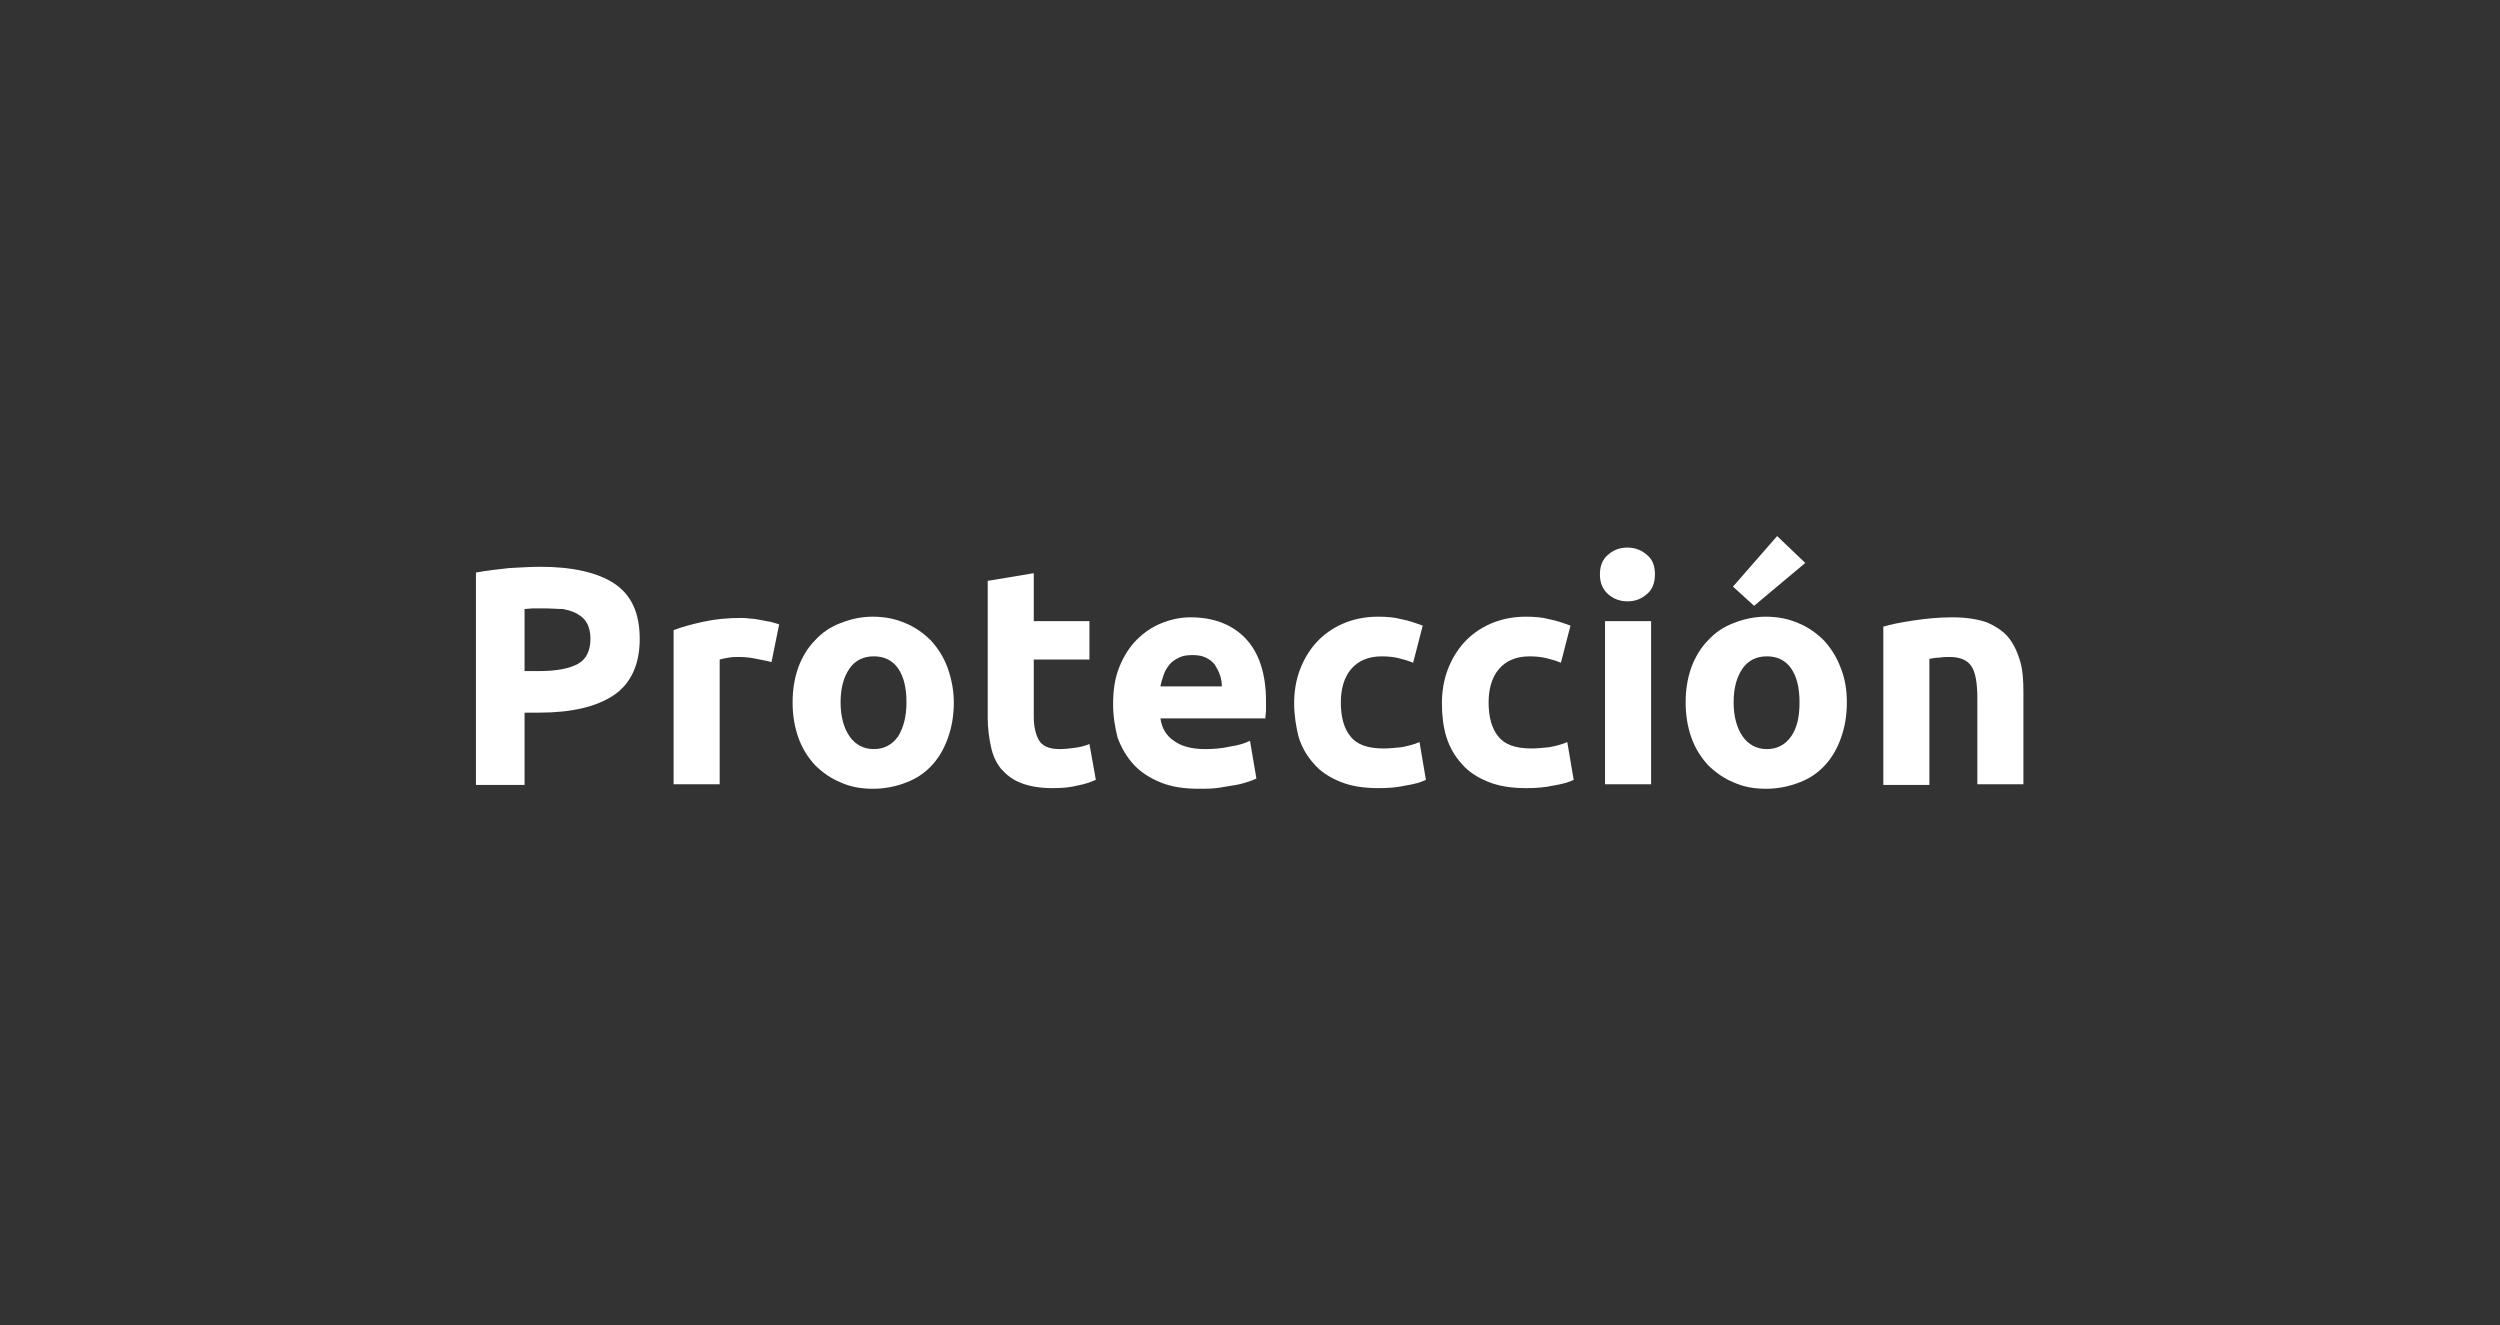 <?xml version="1.0" encoding="utf-8"?>
<!-- Generator: Adobe Illustrator 27.6.1, SVG Export Plug-In . SVG Version: 6.00 Build 0)  -->
<svg version="1.1" id="Capa_1" xmlns="http://www.w3.org/2000/svg" xmlns:xlink="http://www.w3.org/1999/xlink" x="0px" y="0px"
	 viewBox="0 0 390.8 207.2" style="enable-background:new 0 0 30.8 20.2;" xml:space="preserve">
<rect x="0" y="0" width="390.8" height="207.2" fill="#333333" stroke="none"/>
<style type="text/css">
	.st0{fill:none;}
	.st1{fill:#FFFFFF;}
</style>
<rect class="st0" width="19.8" height="10.2"/>
<g>
	<path class="st1" d="M84.5,88.6c5,0,8.9,0.9,11.5,2.6c2.7,1.8,4,4.6,4,8.7c0,4-1.4,7-4.1,8.8c-2.7,1.8-6.6,2.7-11.6,2.7H82v11.3
		h-7.6V89.5c1.6-0.3,3.4-0.5,5.2-0.7C81.5,88.7,83.1,88.6,84.5,88.6z M85,95.1c-0.6,0-1.1,0-1.6,0c-0.5,0-1,0.1-1.4,0.1v9.7h2.4
		c2.6,0,4.6-0.4,5.9-1.1c1.3-0.7,2-2,2-4c0-0.9-0.2-1.7-0.5-2.3c-0.3-0.6-0.8-1.1-1.5-1.5c-0.6-0.4-1.4-0.6-2.3-0.8
		C87.1,95.2,86.1,95.1,85,95.1z"/>
	<path class="st1" d="M120.6,103.5c-0.6-0.2-1.4-0.3-2.3-0.5c-0.9-0.2-1.8-0.3-2.8-0.3c-0.5,0-1,0-1.6,0.1c-0.6,0.1-1.1,0.2-1.4,0.3
		v19.5h-7.2V98.5c1.3-0.5,2.8-0.9,4.6-1.3c1.8-0.4,3.7-0.6,5.9-0.6c0.4,0,0.9,0,1.4,0.1c0.5,0,1.1,0.1,1.6,0.2
		c0.5,0.1,1.1,0.2,1.6,0.3c0.5,0.1,1,0.3,1.4,0.4L120.6,103.5z"/>
	<path class="st1" d="M149.1,109.8c0,2-0.3,3.8-0.9,5.5c-0.6,1.7-1.4,3.1-2.5,4.3c-1.1,1.2-2.4,2.1-4,2.7c-1.5,0.6-3.3,1-5.2,1
		c-1.9,0-3.6-0.3-5.1-1c-1.5-0.6-2.9-1.6-4-2.7c-1.1-1.2-2-2.6-2.6-4.3c-0.6-1.7-0.9-3.5-0.9-5.5c0-2,0.3-3.8,0.9-5.5
		c0.6-1.6,1.5-3.1,2.6-4.2c1.1-1.2,2.4-2.1,4-2.7c1.5-0.6,3.2-1,5-1c1.8,0,3.5,0.3,5.1,1c1.5,0.6,2.9,1.6,4,2.7
		c1.1,1.2,2,2.6,2.6,4.2C148.7,106,149.1,107.8,149.1,109.8z M141.7,109.8c0-2.2-0.4-4-1.3-5.3c-0.9-1.3-2.2-1.9-3.8-1.9
		s-2.9,0.6-3.8,1.9c-0.9,1.3-1.4,3-1.4,5.3c0,2.2,0.5,4,1.4,5.3c0.9,1.3,2.2,2,3.8,2s2.9-0.7,3.8-2
		C141.2,113.8,141.7,112.1,141.7,109.8z"/>
	<path class="st1" d="M154.4,90.8l7.2-1.2v7.5h8.7v6h-8.7v9c0,1.5,0.3,2.7,0.8,3.6c0.5,0.9,1.6,1.4,3.2,1.4c0.8,0,1.6-0.1,2.4-0.2
		c0.8-0.1,1.6-0.3,2.3-0.6l1,5.6c-0.9,0.4-1.8,0.7-2.9,0.9c-1.1,0.3-2.4,0.4-3.9,0.4c-2,0-3.6-0.3-4.9-0.8c-1.3-0.5-2.3-1.3-3.1-2.2
		c-0.8-1-1.3-2.1-1.6-3.5c-0.3-1.4-0.5-2.9-0.5-4.5V90.8z"/>
	<path class="st1" d="M174,110.1c0-2.3,0.3-4.2,1-5.9c0.7-1.7,1.6-3.1,2.7-4.2c1.1-1.1,2.4-2,3.9-2.6c1.5-0.6,3-0.9,4.5-0.9
		c3.6,0,6.5,1.1,8.6,3.3c2.1,2.2,3.2,5.5,3.2,9.8c0,0.4,0,0.9,0,1.4c0,0.5-0.1,0.9-0.1,1.3h-16.4c0.2,1.5,0.9,2.7,2.1,3.5
		c1.2,0.9,2.9,1.3,4.9,1.3c1.3,0,2.6-0.1,3.9-0.4c1.3-0.2,2.3-0.5,3.1-0.9l1,5.9c-0.4,0.2-0.9,0.4-1.6,0.6c-0.6,0.2-1.4,0.4-2.2,0.5
		c-0.8,0.1-1.6,0.3-2.5,0.4c-0.9,0.1-1.8,0.1-2.7,0.1c-2.3,0-4.3-0.3-6-1c-1.7-0.7-3.1-1.6-4.2-2.8c-1.1-1.2-1.9-2.6-2.5-4.2
		C174.3,113.7,174,112,174,110.1z M191,107.3c0-0.6-0.1-1.2-0.3-1.8c-0.2-0.6-0.5-1.1-0.8-1.6c-0.4-0.5-0.8-0.8-1.4-1.1
		c-0.6-0.3-1.3-0.4-2.1-0.4c-0.8,0-1.5,0.1-2.1,0.4c-0.6,0.3-1.1,0.6-1.5,1.1c-0.4,0.5-0.7,1-0.9,1.6c-0.2,0.6-0.4,1.2-0.5,1.8H191z
		"/>
	<path class="st1" d="M202.3,109.9c0-1.8,0.3-3.6,0.9-5.2c0.6-1.6,1.5-3.1,2.6-4.3c1.1-1.2,2.5-2.2,4.1-2.9c1.6-0.7,3.5-1.1,5.5-1.1
		c1.4,0,2.6,0.1,3.7,0.4c1.1,0.2,2.2,0.6,3.3,1l-1.5,5.8c-0.7-0.3-1.4-0.5-2.2-0.7c-0.8-0.2-1.7-0.3-2.7-0.3c-2.1,0-3.7,0.7-4.8,2
		c-1.1,1.3-1.6,3.1-1.6,5.2c0,2.3,0.5,4.1,1.5,5.3c1,1.3,2.7,1.9,5.2,1.9c0.9,0,1.8-0.1,2.8-0.2c1-0.2,1.9-0.4,2.8-0.8l1,5.9
		c-0.8,0.4-1.9,0.7-3.2,0.9c-1.3,0.3-2.7,0.4-4.2,0.4c-2.3,0-4.3-0.3-6-1c-1.7-0.7-3.1-1.6-4.1-2.8c-1.1-1.2-1.9-2.6-2.4-4.2
		C202.6,113.6,202.3,111.8,202.3,109.9z"/>
	<path class="st1" d="M225.4,109.9c0-1.8,0.3-3.6,0.9-5.2c0.6-1.6,1.5-3.1,2.6-4.3c1.1-1.2,2.5-2.2,4.1-2.9c1.6-0.7,3.5-1.1,5.5-1.1
		c1.4,0,2.6,0.1,3.7,0.4c1.1,0.2,2.2,0.6,3.3,1l-1.5,5.8c-0.7-0.3-1.4-0.5-2.2-0.7c-0.8-0.2-1.7-0.3-2.7-0.3c-2.1,0-3.7,0.7-4.8,2
		c-1.1,1.3-1.6,3.1-1.6,5.2c0,2.3,0.5,4.1,1.5,5.3c1,1.3,2.7,1.9,5.2,1.9c0.9,0,1.8-0.1,2.8-0.2c1-0.2,1.9-0.4,2.8-0.8l1,5.9
		c-0.8,0.4-1.9,0.7-3.2,0.9c-1.3,0.3-2.7,0.4-4.2,0.4c-2.3,0-4.3-0.3-6-1c-1.7-0.7-3.1-1.6-4.1-2.8c-1.1-1.2-1.9-2.6-2.4-4.2
		C225.6,113.6,225.4,111.8,225.4,109.9z"/>
	<path class="st1" d="M258.7,89.8c0,1.3-0.4,2.4-1.3,3.1c-0.9,0.8-1.9,1.1-3,1.1c-1.2,0-2.2-0.4-3-1.1c-0.9-0.8-1.3-1.8-1.3-3.1
		c0-1.3,0.4-2.4,1.3-3.1c0.9-0.8,1.9-1.1,3-1.1c1.2,0,2.2,0.4,3,1.1C258.3,87.4,258.7,88.4,258.7,89.8z M258.1,122.6h-7.2V97.1h7.2
		V122.6z"/>
	<path class="st1" d="M288.7,109.8c0,2-0.3,3.8-0.9,5.5c-0.6,1.7-1.4,3.1-2.5,4.3c-1.1,1.2-2.4,2.1-4,2.7c-1.5,0.6-3.3,1-5.2,1
		c-1.9,0-3.6-0.3-5.1-1c-1.5-0.6-2.9-1.6-4-2.7c-1.1-1.2-2-2.6-2.6-4.3c-0.6-1.7-0.9-3.5-0.9-5.5c0-2,0.3-3.8,0.9-5.5
		c0.6-1.6,1.5-3.1,2.6-4.2c1.1-1.2,2.4-2.1,4-2.7c1.5-0.6,3.2-1,5-1c1.8,0,3.5,0.3,5.1,1c1.5,0.6,2.9,1.6,4,2.7
		c1.1,1.2,2,2.6,2.6,4.2C288.4,106,288.7,107.8,288.7,109.8z M282.2,88l-8,6.7l-3.3-3l6.9-7.9L282.2,88z M281.3,109.8
		c0-2.2-0.4-4-1.3-5.3c-0.9-1.3-2.2-1.9-3.8-1.9c-1.6,0-2.9,0.6-3.8,1.9c-0.9,1.3-1.4,3-1.4,5.3c0,2.2,0.5,4,1.4,5.3
		c0.9,1.3,2.2,2,3.8,2c1.6,0,2.9-0.7,3.8-2C280.9,113.8,281.3,112.1,281.3,109.8z"/>
	<path class="st1" d="M294.3,98c1.2-0.4,2.8-0.7,4.8-1c1.9-0.3,4-0.5,6.1-0.5c2.2,0,4,0.3,5.4,0.8c1.4,0.6,2.6,1.4,3.4,2.4
		c0.8,1,1.4,2.3,1.8,3.7c0.4,1.4,0.5,3,0.5,4.8v14.4h-7.2v-13.5c0-2.3-0.3-4-0.9-4.9c-0.6-1-1.8-1.5-3.4-1.5c-0.5,0-1.1,0-1.6,0.1
		c-0.6,0-1.1,0.1-1.6,0.2v19.7h-7.2V98z"/>
</g>
<g>
	<path class="st1" d="M-331.8,88.6c5,0,8.9,0.9,11.5,2.6c2.7,1.8,4,4.6,4,8.7c0,4-1.4,7-4.1,8.8c-2.7,1.8-6.6,2.7-11.6,2.7h-2.4
		v11.3h-7.6V89.5c1.6-0.3,3.4-0.5,5.2-0.7C-334.8,88.7-333.2,88.6-331.8,88.6z M-331.3,95.1c-0.6,0-1.1,0-1.6,0
		c-0.5,0-1,0.1-1.4,0.1v9.7h2.4c2.6,0,4.6-0.4,5.9-1.1c1.3-0.7,2-2,2-4c0-0.9-0.2-1.7-0.5-2.3c-0.3-0.6-0.8-1.1-1.5-1.5
		c-0.6-0.4-1.4-0.6-2.3-0.8C-329.2,95.2-330.2,95.1-331.3,95.1z"/>
	<path class="st1" d="M-295.8,103.5c-0.6-0.2-1.4-0.3-2.3-0.5c-0.9-0.2-1.8-0.3-2.8-0.3c-0.5,0-1,0-1.6,0.1
		c-0.6,0.1-1.1,0.2-1.4,0.3v19.5h-7.2V98.5c1.3-0.5,2.8-0.9,4.6-1.3c1.8-0.4,3.7-0.6,5.9-0.6c0.4,0,0.9,0,1.4,0.1
		c0.5,0,1.1,0.1,1.6,0.2c0.5,0.1,1.1,0.2,1.6,0.3c0.5,0.1,1,0.3,1.4,0.4L-295.8,103.5z"/>
	<path class="st1" d="M-267.3,109.8c0,2-0.3,3.8-0.9,5.5c-0.6,1.7-1.4,3.1-2.5,4.3c-1.1,1.2-2.4,2.1-4,2.7c-1.5,0.6-3.3,1-5.2,1
		c-1.9,0-3.6-0.3-5.1-1c-1.5-0.6-2.9-1.6-4-2.7c-1.1-1.2-2-2.6-2.6-4.3c-0.6-1.7-0.9-3.5-0.9-5.5c0-2,0.3-3.8,0.9-5.5
		c0.6-1.6,1.5-3.1,2.6-4.2c1.1-1.2,2.4-2.1,4-2.7c1.5-0.6,3.2-1,5-1c1.8,0,3.5,0.3,5.1,1c1.5,0.6,2.9,1.6,4,2.7
		c1.1,1.2,2,2.6,2.6,4.2C-267.6,106-267.3,107.8-267.3,109.8z M-274.7,109.8c0-2.2-0.4-4-1.3-5.3c-0.9-1.3-2.2-1.9-3.8-1.9
		c-1.6,0-2.9,0.6-3.8,1.9c-0.9,1.3-1.4,3-1.4,5.3c0,2.2,0.5,4,1.4,5.3c0.9,1.3,2.2,2,3.8,2c1.6,0,2.9-0.7,3.8-2
		C-275.1,113.8-274.7,112.1-274.7,109.8z"/>
	<path class="st1" d="M-261.9,90.8l7.2-1.2v7.5h8.7v6h-8.7v9c0,1.5,0.3,2.7,0.8,3.6c0.5,0.9,1.6,1.4,3.2,1.4c0.8,0,1.6-0.1,2.4-0.2
		c0.8-0.1,1.6-0.3,2.3-0.6l1,5.6c-0.9,0.4-1.8,0.7-2.9,0.9c-1.1,0.3-2.4,0.4-3.9,0.4c-2,0-3.6-0.3-4.9-0.8c-1.3-0.5-2.3-1.3-3.1-2.2
		c-0.8-1-1.3-2.1-1.6-3.5c-0.3-1.4-0.5-2.9-0.5-4.5V90.8z"/>
	<path class="st1" d="M-242.4,110.1c0-2.3,0.3-4.2,1-5.9c0.7-1.7,1.6-3.1,2.7-4.2c1.1-1.1,2.4-2,3.9-2.6c1.5-0.6,3-0.9,4.5-0.9
		c3.6,0,6.5,1.1,8.6,3.3c2.1,2.2,3.2,5.5,3.2,9.8c0,0.4,0,0.9,0,1.4c0,0.5-0.1,0.9-0.1,1.3h-16.4c0.2,1.5,0.9,2.7,2.1,3.5
		c1.2,0.9,2.9,1.3,4.9,1.3c1.3,0,2.6-0.1,3.9-0.4c1.3-0.2,2.3-0.5,3.1-0.9l1,5.9c-0.4,0.2-0.9,0.4-1.6,0.6c-0.6,0.2-1.4,0.4-2.2,0.5
		c-0.8,0.1-1.6,0.3-2.5,0.4c-0.9,0.1-1.8,0.1-2.7,0.1c-2.3,0-4.3-0.3-6-1c-1.7-0.7-3.1-1.6-4.2-2.8c-1.1-1.2-1.9-2.6-2.5-4.2
		C-242.1,113.7-242.4,112-242.4,110.1z M-225.4,107.3c0-0.6-0.1-1.2-0.3-1.8c-0.2-0.6-0.5-1.1-0.8-1.6c-0.4-0.5-0.8-0.8-1.4-1.1
		c-0.6-0.3-1.3-0.4-2.1-0.4c-0.8,0-1.5,0.1-2.1,0.4c-0.6,0.3-1.1,0.6-1.5,1.1c-0.4,0.5-0.7,1-0.9,1.6c-0.2,0.6-0.4,1.2-0.5,1.8
		H-225.4z"/>
	<path class="st1" d="M-214,109.9c0-1.8,0.3-3.6,0.9-5.2c0.6-1.6,1.5-3.1,2.6-4.3c1.1-1.2,2.5-2.2,4.1-2.9c1.6-0.7,3.5-1.1,5.5-1.1
		c1.4,0,2.6,0.1,3.7,0.4c1.1,0.2,2.2,0.6,3.3,1l-1.5,5.8c-0.7-0.3-1.4-0.5-2.2-0.7c-0.8-0.2-1.7-0.3-2.7-0.3c-2.1,0-3.7,0.7-4.8,2
		c-1.1,1.3-1.6,3.1-1.6,5.2c0,2.3,0.5,4.1,1.5,5.3c1,1.3,2.7,1.9,5.2,1.9c0.9,0,1.8-0.1,2.8-0.2c1-0.2,1.9-0.4,2.8-0.8l1,5.9
		c-0.8,0.4-1.9,0.7-3.2,0.9c-1.3,0.3-2.7,0.4-4.2,0.4c-2.3,0-4.3-0.3-6-1c-1.7-0.7-3.1-1.6-4.1-2.8c-1.1-1.2-1.9-2.6-2.4-4.2
		C-213.8,113.6-214,111.8-214,109.9z"/>
	<path class="st1" d="M-191,109.9c0-1.8,0.3-3.6,0.9-5.2c0.6-1.6,1.5-3.1,2.6-4.3c1.1-1.2,2.5-2.2,4.1-2.9c1.6-0.7,3.5-1.1,5.5-1.1
		c1.4,0,2.6,0.1,3.7,0.4c1.1,0.2,2.2,0.6,3.3,1l-1.5,5.8c-0.7-0.3-1.4-0.5-2.2-0.7c-0.8-0.2-1.7-0.3-2.7-0.3c-2.1,0-3.7,0.7-4.8,2
		c-1.1,1.3-1.6,3.1-1.6,5.2c0,2.3,0.5,4.1,1.5,5.3c1,1.3,2.7,1.9,5.2,1.9c0.9,0,1.8-0.1,2.8-0.2c1-0.2,1.9-0.4,2.8-0.8l1,5.9
		c-0.8,0.4-1.9,0.7-3.2,0.9c-1.3,0.3-2.7,0.4-4.2,0.4c-2.3,0-4.3-0.3-6-1c-1.7-0.7-3.1-1.6-4.1-2.8c-1.1-1.2-1.9-2.6-2.4-4.2
		C-190.7,113.6-191,111.8-191,109.9z"/>
	<path class="st1" d="M-157.6,89.8c0,1.3-0.4,2.4-1.3,3.1c-0.9,0.8-1.9,1.1-3,1.1c-1.2,0-2.2-0.4-3-1.1c-0.9-0.8-1.3-1.8-1.3-3.1
		c0-1.3,0.4-2.4,1.3-3.1c0.9-0.8,1.9-1.1,3-1.1c1.2,0,2.2,0.4,3,1.1C-158,87.4-157.6,88.4-157.6,89.8z M-158.3,122.6h-7.2V97.1h7.2
		V122.6z"/>
	<path class="st1" d="M-127.6,109.8c0,2-0.3,3.8-0.9,5.5c-0.6,1.7-1.4,3.1-2.5,4.3c-1.1,1.2-2.4,2.1-4,2.7c-1.5,0.6-3.3,1-5.2,1
		c-1.9,0-3.6-0.3-5.1-1c-1.5-0.6-2.9-1.6-4-2.7c-1.1-1.2-2-2.6-2.6-4.3c-0.6-1.7-0.9-3.5-0.9-5.5c0-2,0.3-3.8,0.9-5.5
		c0.6-1.6,1.5-3.1,2.6-4.2c1.1-1.2,2.4-2.1,4-2.7c1.5-0.6,3.2-1,5-1c1.8,0,3.5,0.3,5.1,1c1.5,0.6,2.9,1.6,4,2.7
		c1.1,1.2,2,2.6,2.6,4.2C-127.9,106-127.6,107.8-127.6,109.8z M-134.2,88l-8,6.7l-3.3-3l6.9-7.9L-134.2,88z M-135,109.8
		c0-2.2-0.4-4-1.3-5.3c-0.9-1.3-2.2-1.9-3.8-1.9s-2.9,0.6-3.8,1.9c-0.9,1.3-1.4,3-1.4,5.3c0,2.2,0.5,4,1.4,5.3c0.9,1.3,2.2,2,3.8,2
		s2.9-0.7,3.8-2C-135.4,113.8-135,112.1-135,109.8z"/>
	<path class="st1" d="M-122,98c1.2-0.4,2.8-0.7,4.8-1c1.9-0.3,4-0.5,6.1-0.5c2.2,0,4,0.3,5.4,0.8c1.4,0.6,2.6,1.4,3.4,2.4
		c0.8,1,1.4,2.3,1.8,3.7c0.4,1.4,0.5,3,0.5,4.8v14.4h-7.2v-13.5c0-2.3-0.3-4-0.9-4.9c-0.6-1-1.8-1.5-3.4-1.5c-0.5,0-1.1,0-1.6,0.1
		c-0.6,0-1.1,0.1-1.6,0.2v19.7h-7.2V98z"/>
</g>
</svg>
